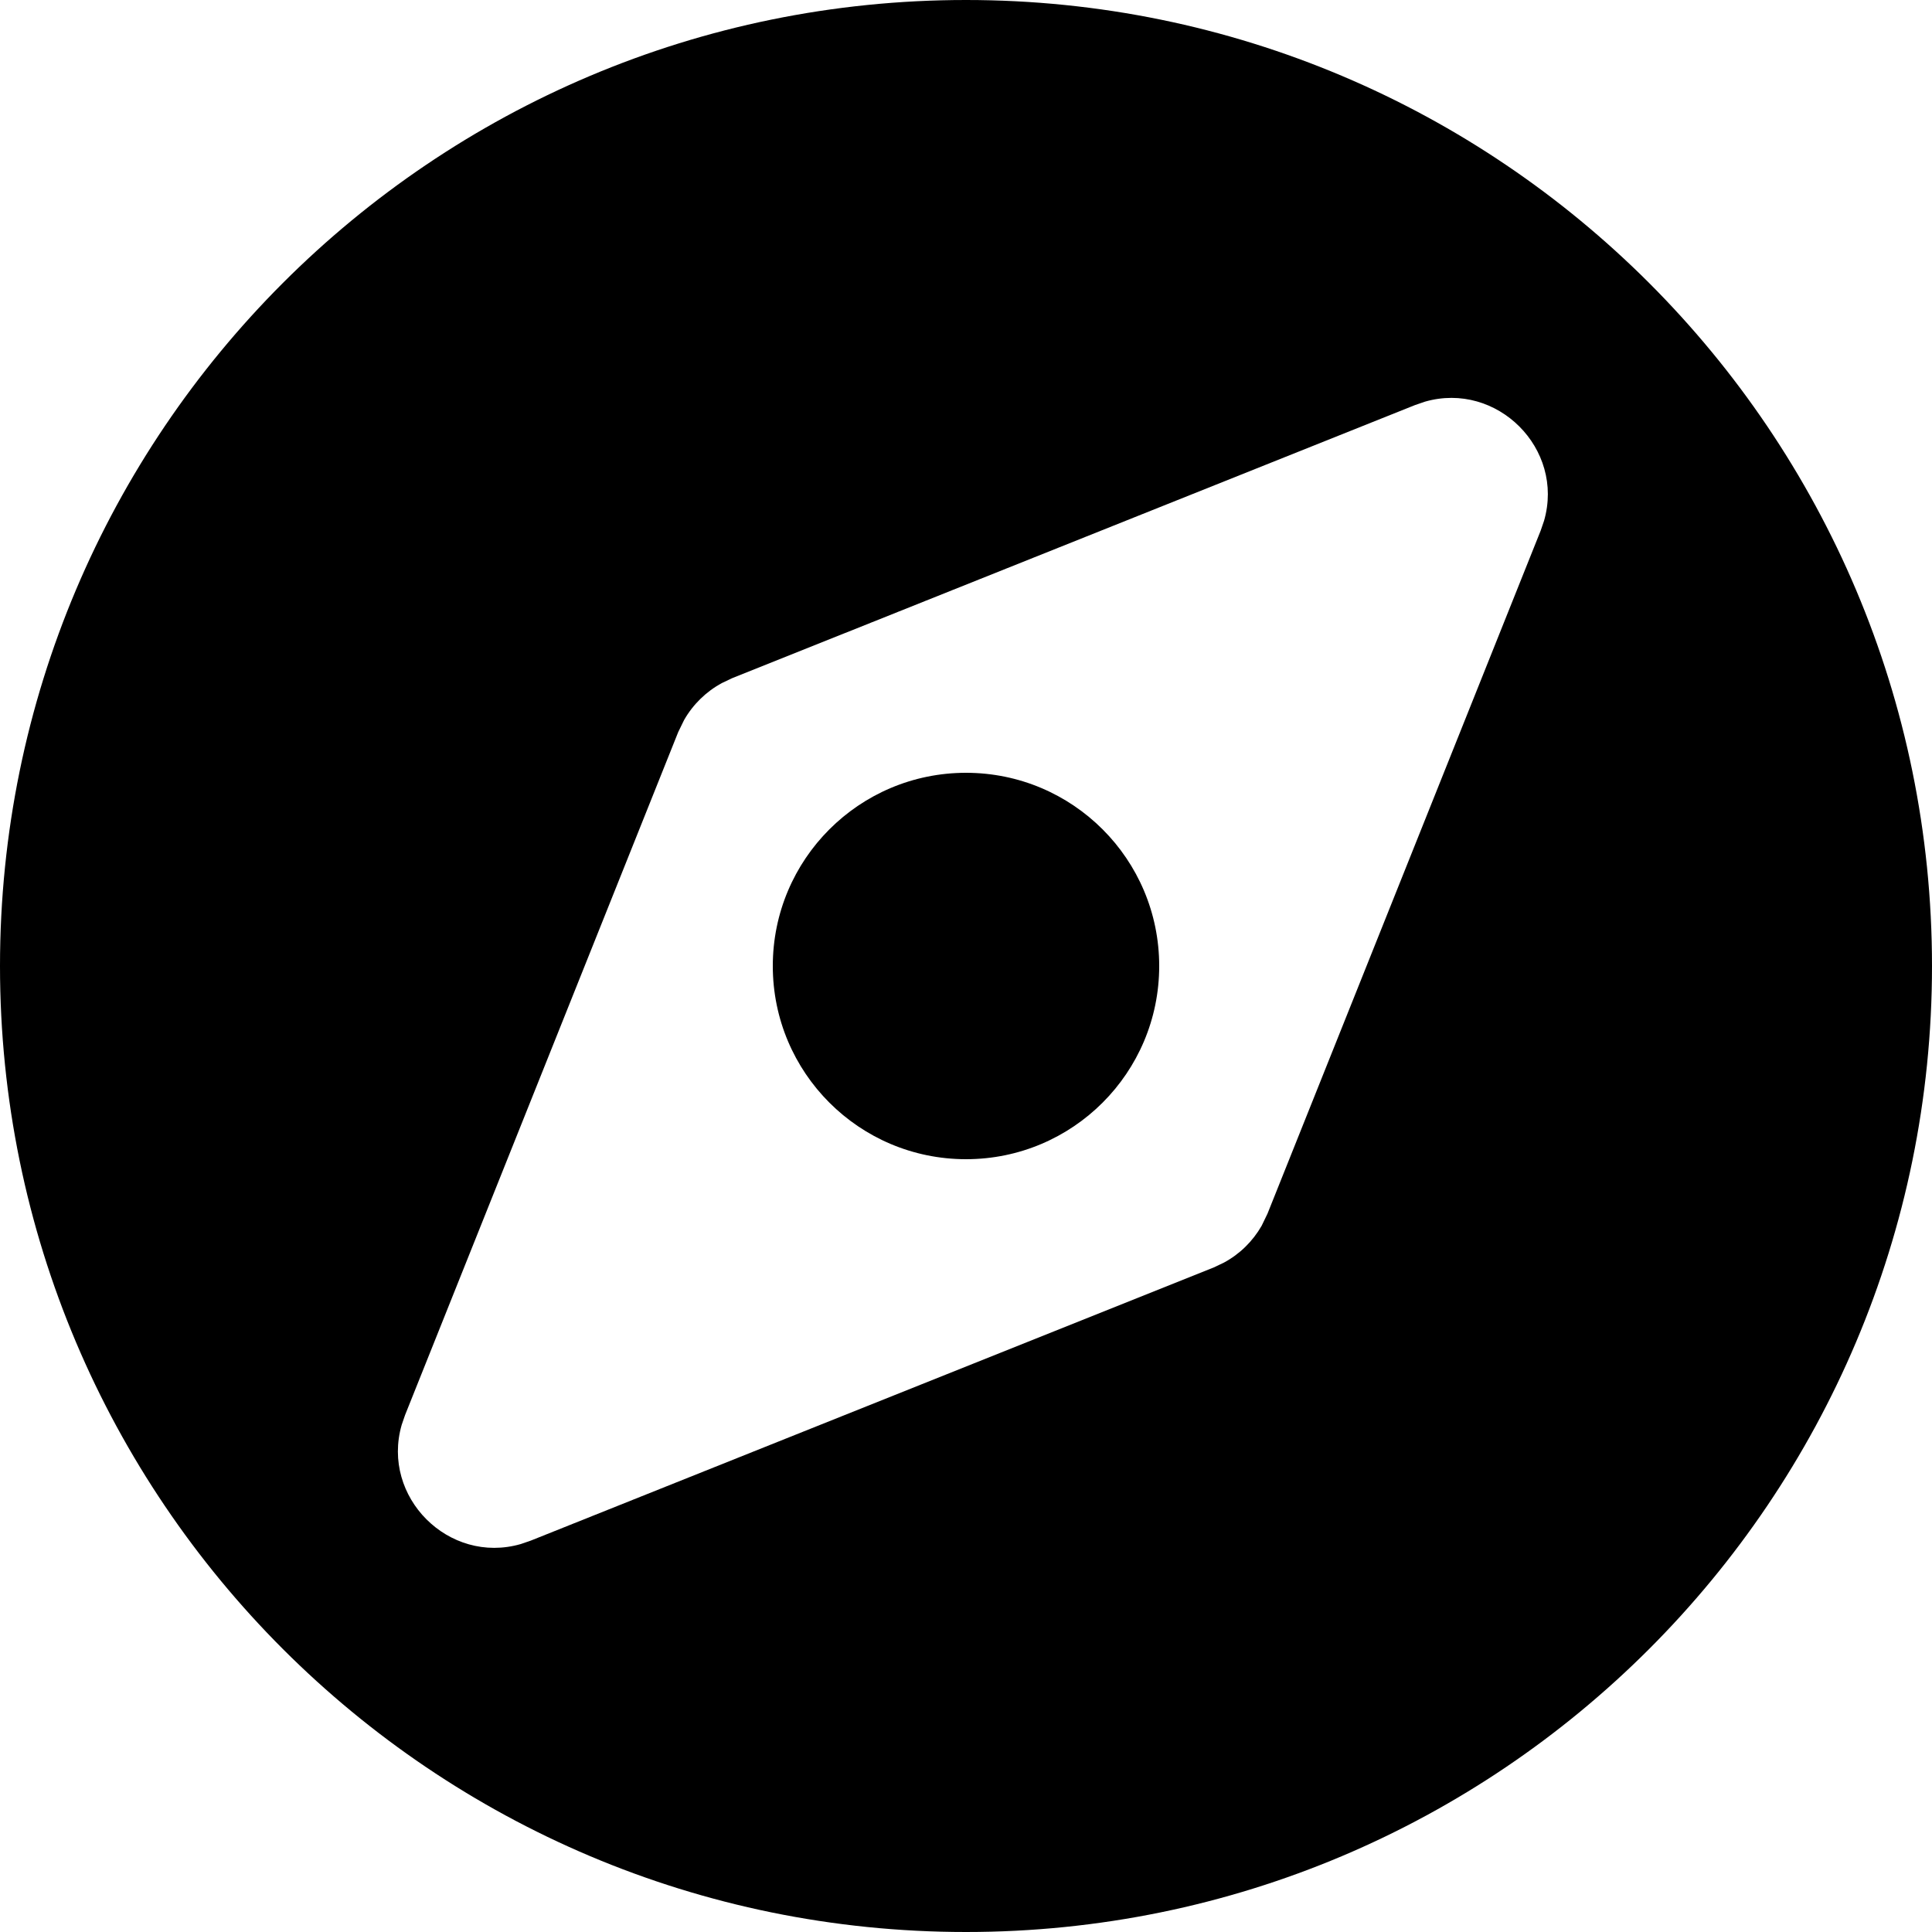 <svg xmlns="http://www.w3.org/2000/svg" fill="#000000" viewBox="2 2 20 20">
  <path fill-rule="evenodd" d="M12,2 C17.523,2 22,6.477 22,12 C22,17.523 17.523,22 12,22 C6.477,22 2,17.523 2,12 C2,6.477 6.477,2 12,2 Z M17.984,7.391 C18.199,6.645 17.497,5.944 16.751,6.158 L16.649,6.193 L9.578,9.021 L9.473,9.071 C9.31,9.159 9.174,9.292 9.082,9.453 L9.021,9.578 L6.193,16.649 L6.158,16.751 C5.944,17.497 6.645,18.199 7.391,17.984 L7.493,17.949 L14.564,15.121 L14.669,15.071 C14.833,14.983 14.968,14.85 15.06,14.69 L15.121,14.564 L17.949,7.493 L17.984,7.391 Z M12,10 C13.105,10 14,10.895 14,12 C14,13.105 13.105,14 12,14 C10.895,14 10,13.105 10,12 C10,10.895 10.895,10 12,10 Z"/>
</svg>
